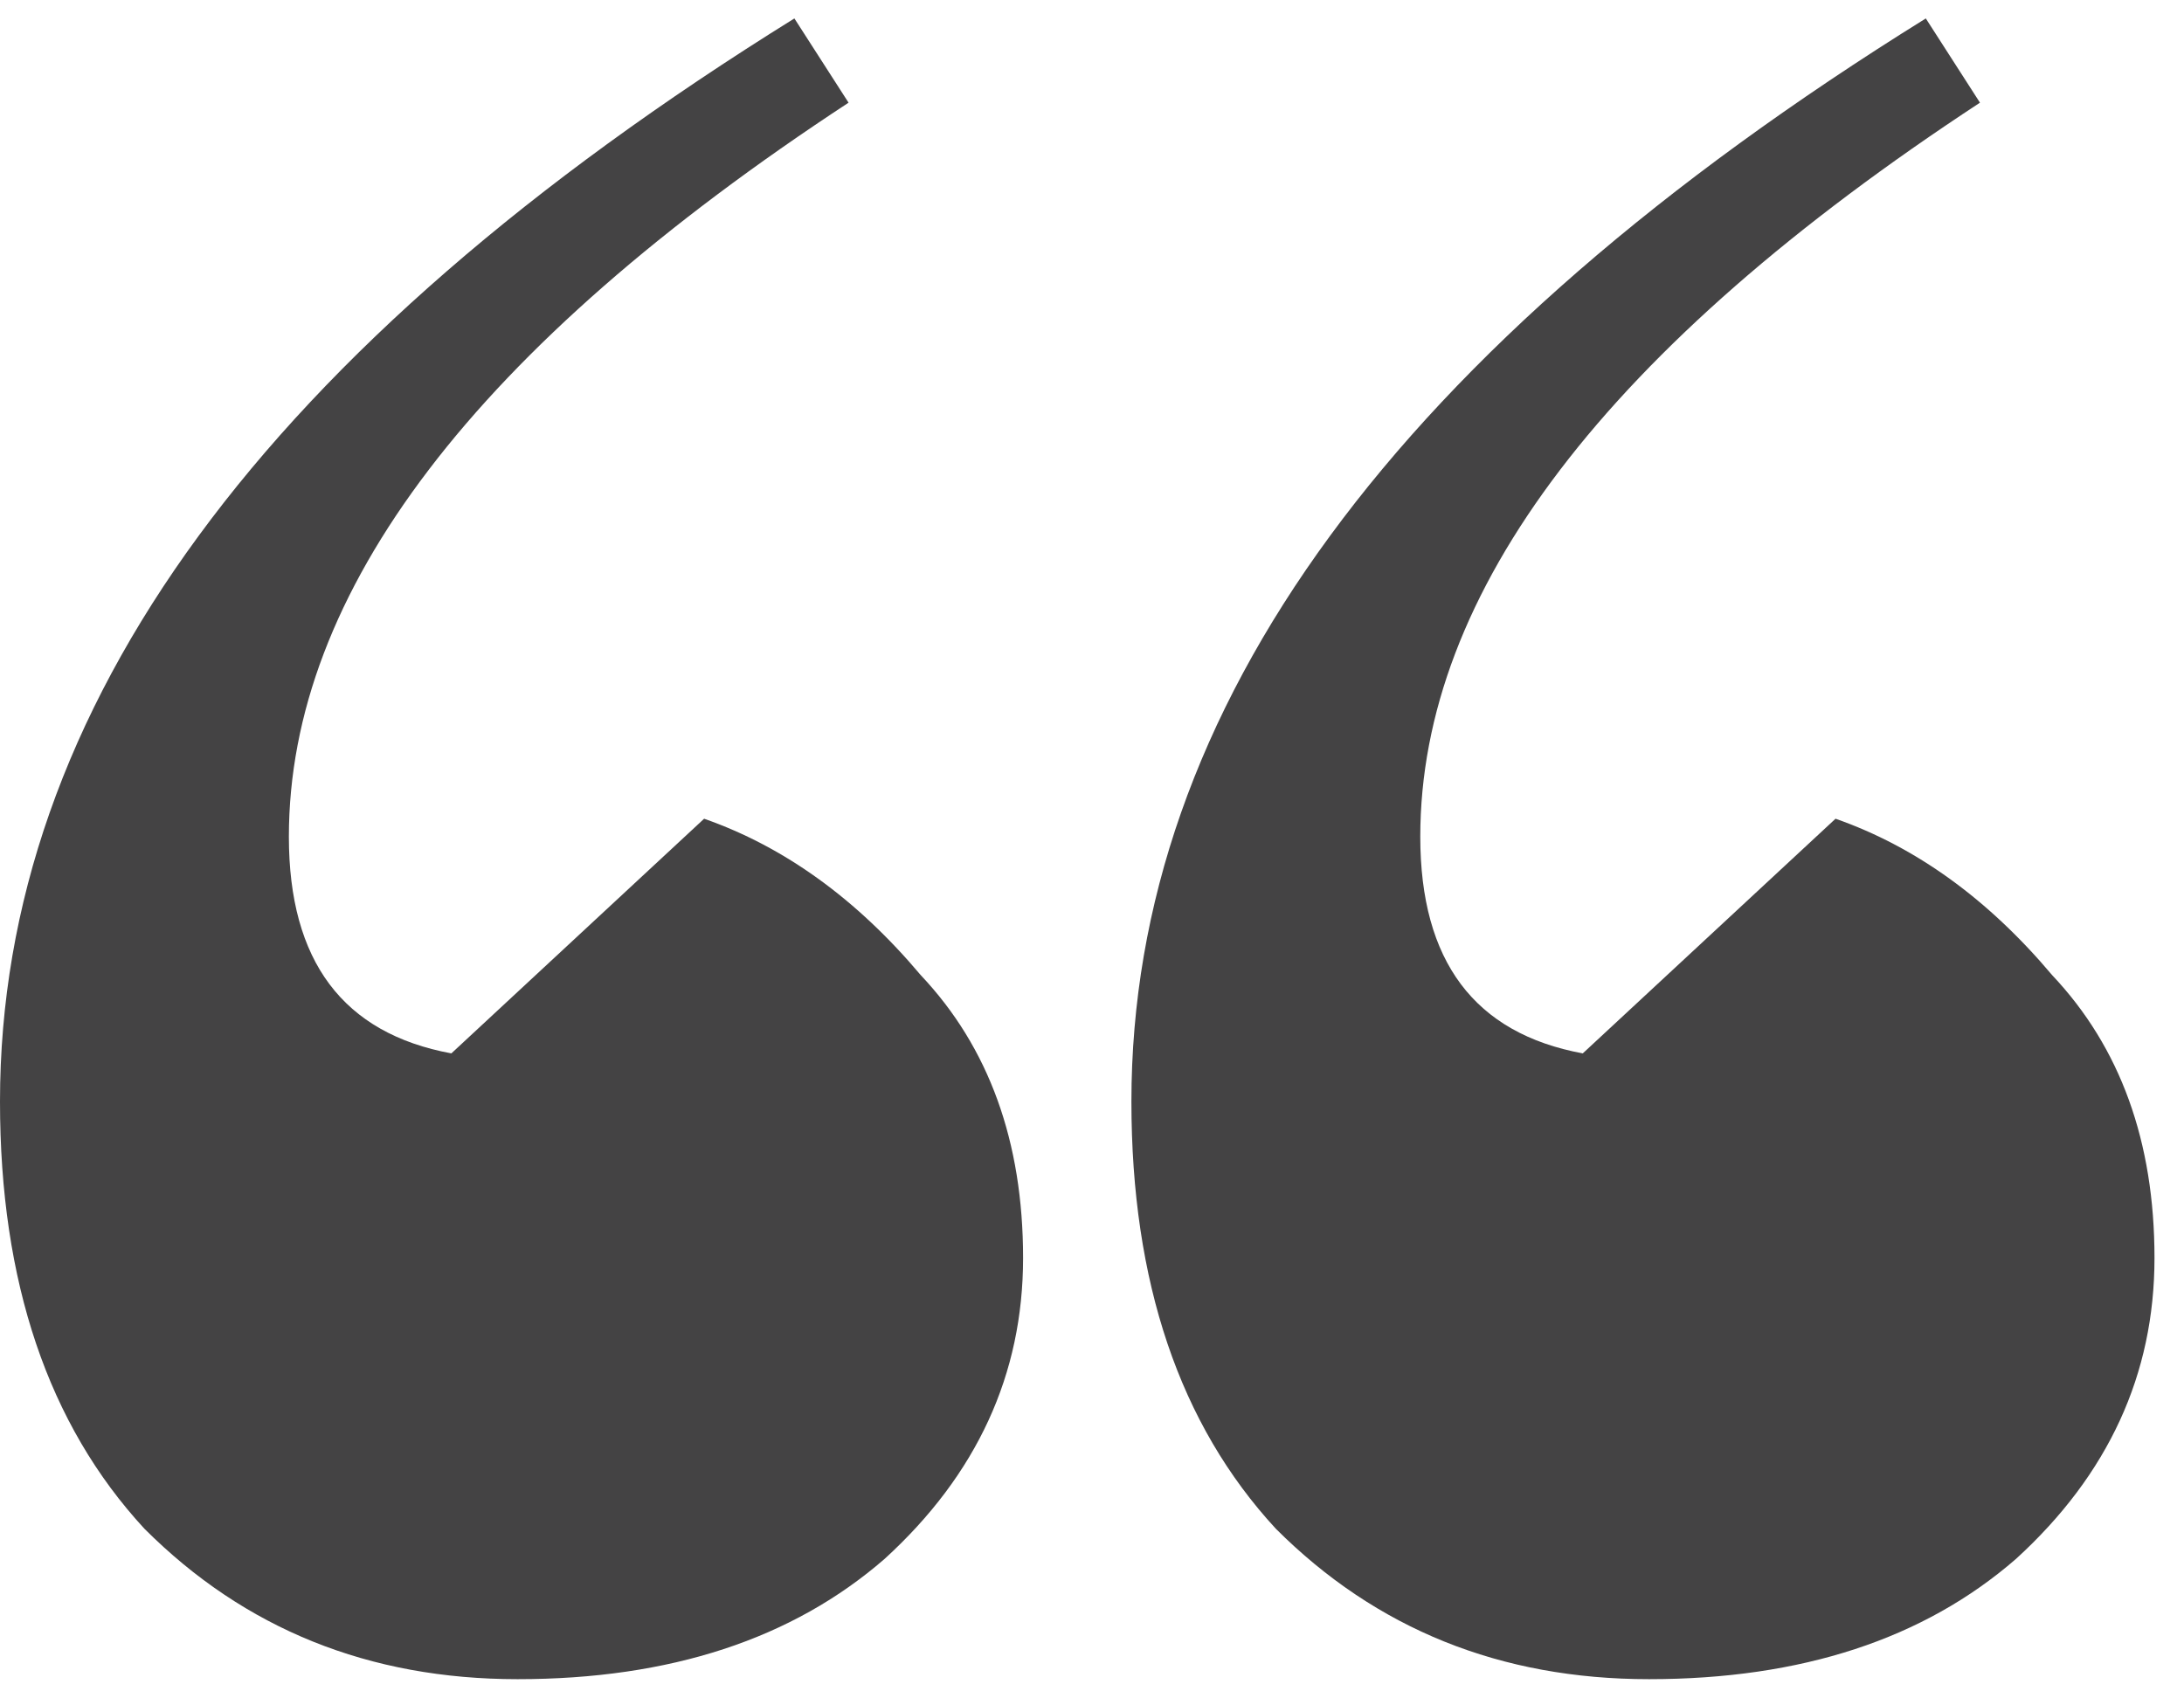 <svg width="45" height="35" viewBox="0 0 45 35" fill="none" xmlns="http://www.w3.org/2000/svg">
<path d="M39.68 0.38L40.796 2.116C33.108 7.159 29.264 12.201 29.264 17.244C29.264 19.807 30.38 21.295 32.612 21.708L37.82 16.872C39.473 17.451 40.961 18.525 42.284 20.096C43.689 21.584 44.392 23.527 44.392 25.924C44.392 28.321 43.441 30.388 41.54 32.124C39.639 33.777 37.117 34.604 33.976 34.604C30.917 34.604 28.355 33.571 26.288 31.504C24.304 29.355 23.312 26.42 23.312 22.7C23.312 14.598 28.768 7.159 39.68 0.38ZM16.368 0.38L17.484 2.116C9.796 7.159 5.952 12.201 5.952 17.244C5.952 19.807 7.068 21.295 9.3 21.708L14.508 16.872C16.161 17.451 17.649 18.525 18.972 20.096C20.377 21.584 21.08 23.527 21.08 25.924C21.08 28.321 20.129 30.388 18.228 32.124C16.327 33.777 13.805 34.604 10.664 34.604C7.605 34.604 5.043 33.571 2.976 31.504C0.992 29.355 0 26.42 0 22.7C0 14.598 5.456 7.159 16.368 0.38Z" fill="#444344"/>
</svg>
